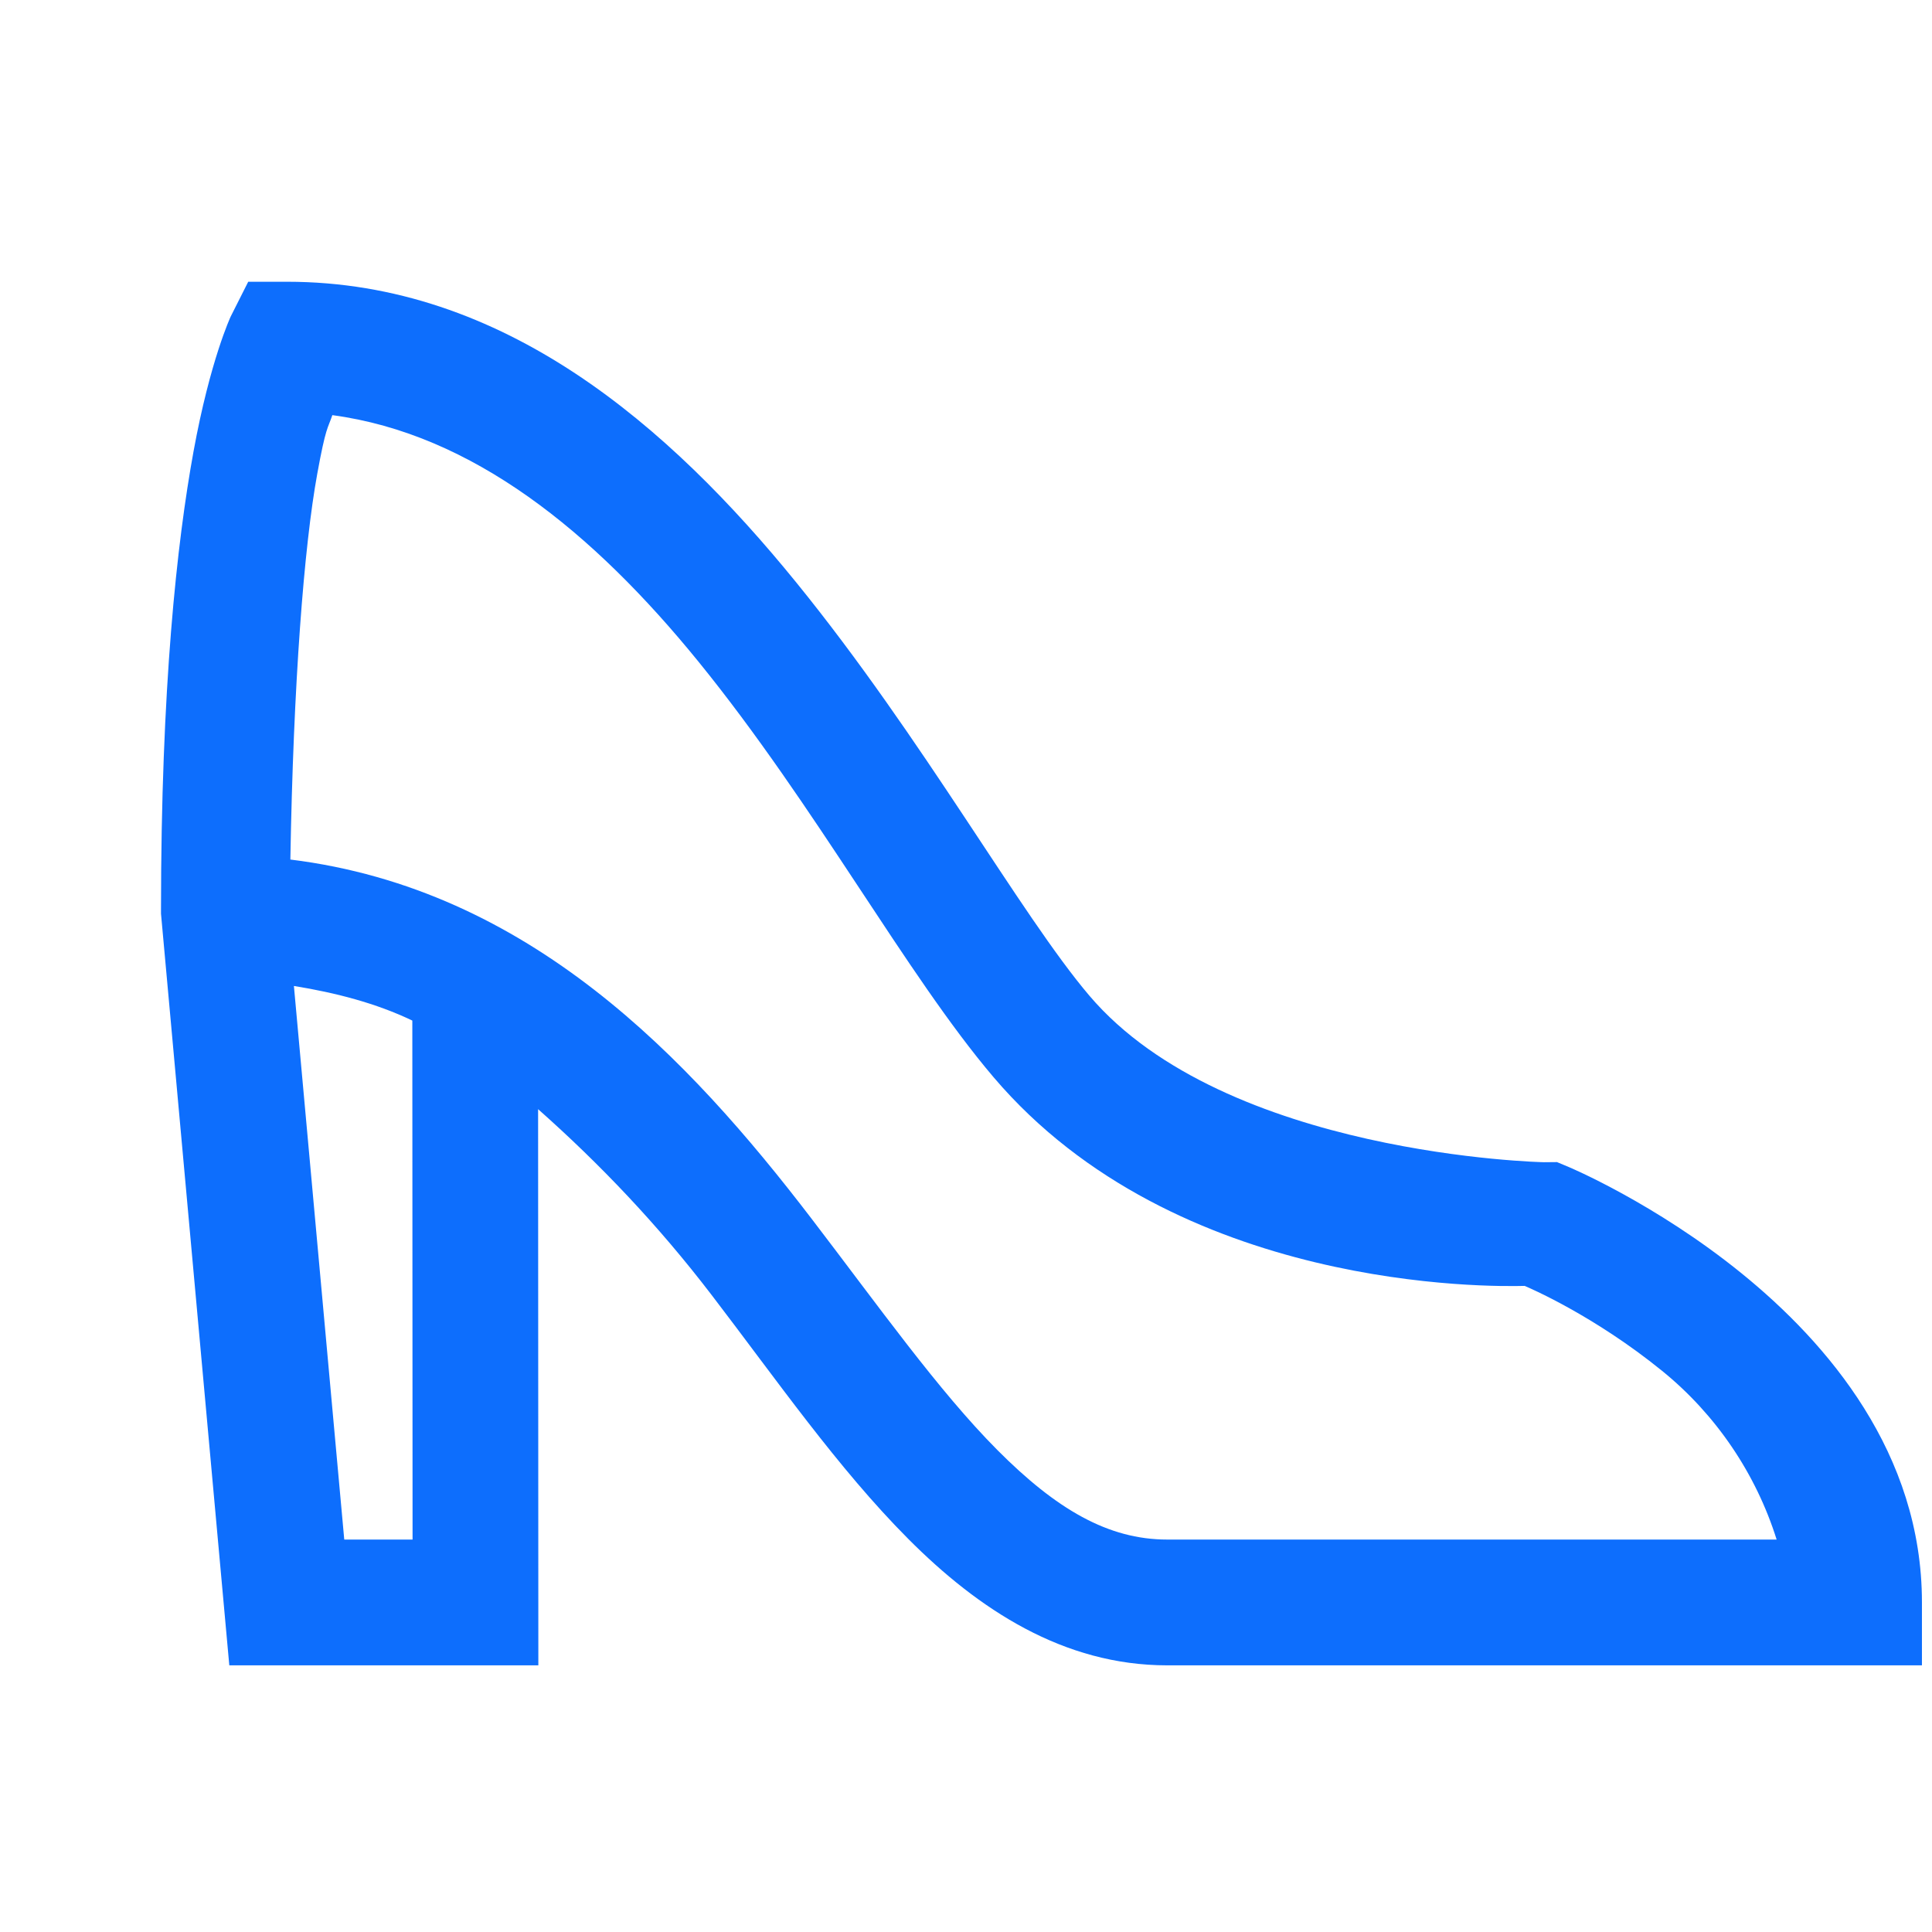 <?xml version="1.0" encoding="UTF-8"?>
<svg width="48px" height="48px" viewBox="0 0 48 48" version="1.1" xmlns="http://www.w3.org/2000/svg" xmlns:xlink="http://www.w3.org/1999/xlink">
    <!-- Generator: Sketch 63.1 (92452) - https://sketch.com -->
    <title>Icons/icons-category/shoe-lady</title>
    <desc>Created with Sketch.</desc>
    <g id="Icons/icons-category/shoe-lady" stroke="none" stroke-width="1" fill="none" fill-rule="evenodd">
        <g id="icon-women-shoe-side-view" transform="translate(4, 7)" fill="#0D6EFD">
            <path d="M2.167,0 L1.733,0.861 C1.733,0.861 1.222,1.949 0.809,4.211 C0.396,6.474 0,10.076 0,15.616 L0,15.701 L1.697,34.375 L9.375,34.375 L9.369,20.557 C10.896,21.911 12.338,23.42 13.678,25.171 C15.297,27.285 16.816,29.476 18.564,31.232 C20.311,32.987 22.422,34.375 25,34.375 L43.75,34.375 L43.75,32.812 C43.75,29.105 41.41,26.372 39.267,24.634 C37.124,22.896 34.982,21.997 34.982,21.997 L34.683,21.872 L34.357,21.875 C34.357,21.875 26.448,21.713 23.065,17.737 C21.355,15.726 18.931,11.343 15.778,7.465 C12.625,3.587 8.519,0 3.131,0 L2.167,0 Z M4.257,3.314 C7.735,3.782 10.728,6.21 13.351,9.436 C16.26,13.014 18.523,17.222 20.685,19.763 C25.217,25.09 33.053,24.969 33.881,24.948 C33.988,24.995 35.589,25.675 37.296,27.06 C38.632,28.144 39.626,29.612 40.14,31.25 L25,31.25 C23.526,31.25 22.238,30.491 20.779,29.025 C19.321,27.56 17.828,25.453 16.159,23.273 C13.111,19.291 9.151,15.089 3.214,14.355 C3.288,9.989 3.554,6.569 3.882,4.773 C4.097,3.591 4.142,3.656 4.257,3.314 Z M3.302,17.496 C4.348,17.666 5.345,17.925 6.244,18.356 L6.25,31.25 L4.553,31.25 L3.302,17.496 Z" id="Shape"></path>
        </g>
    </g>
</svg>